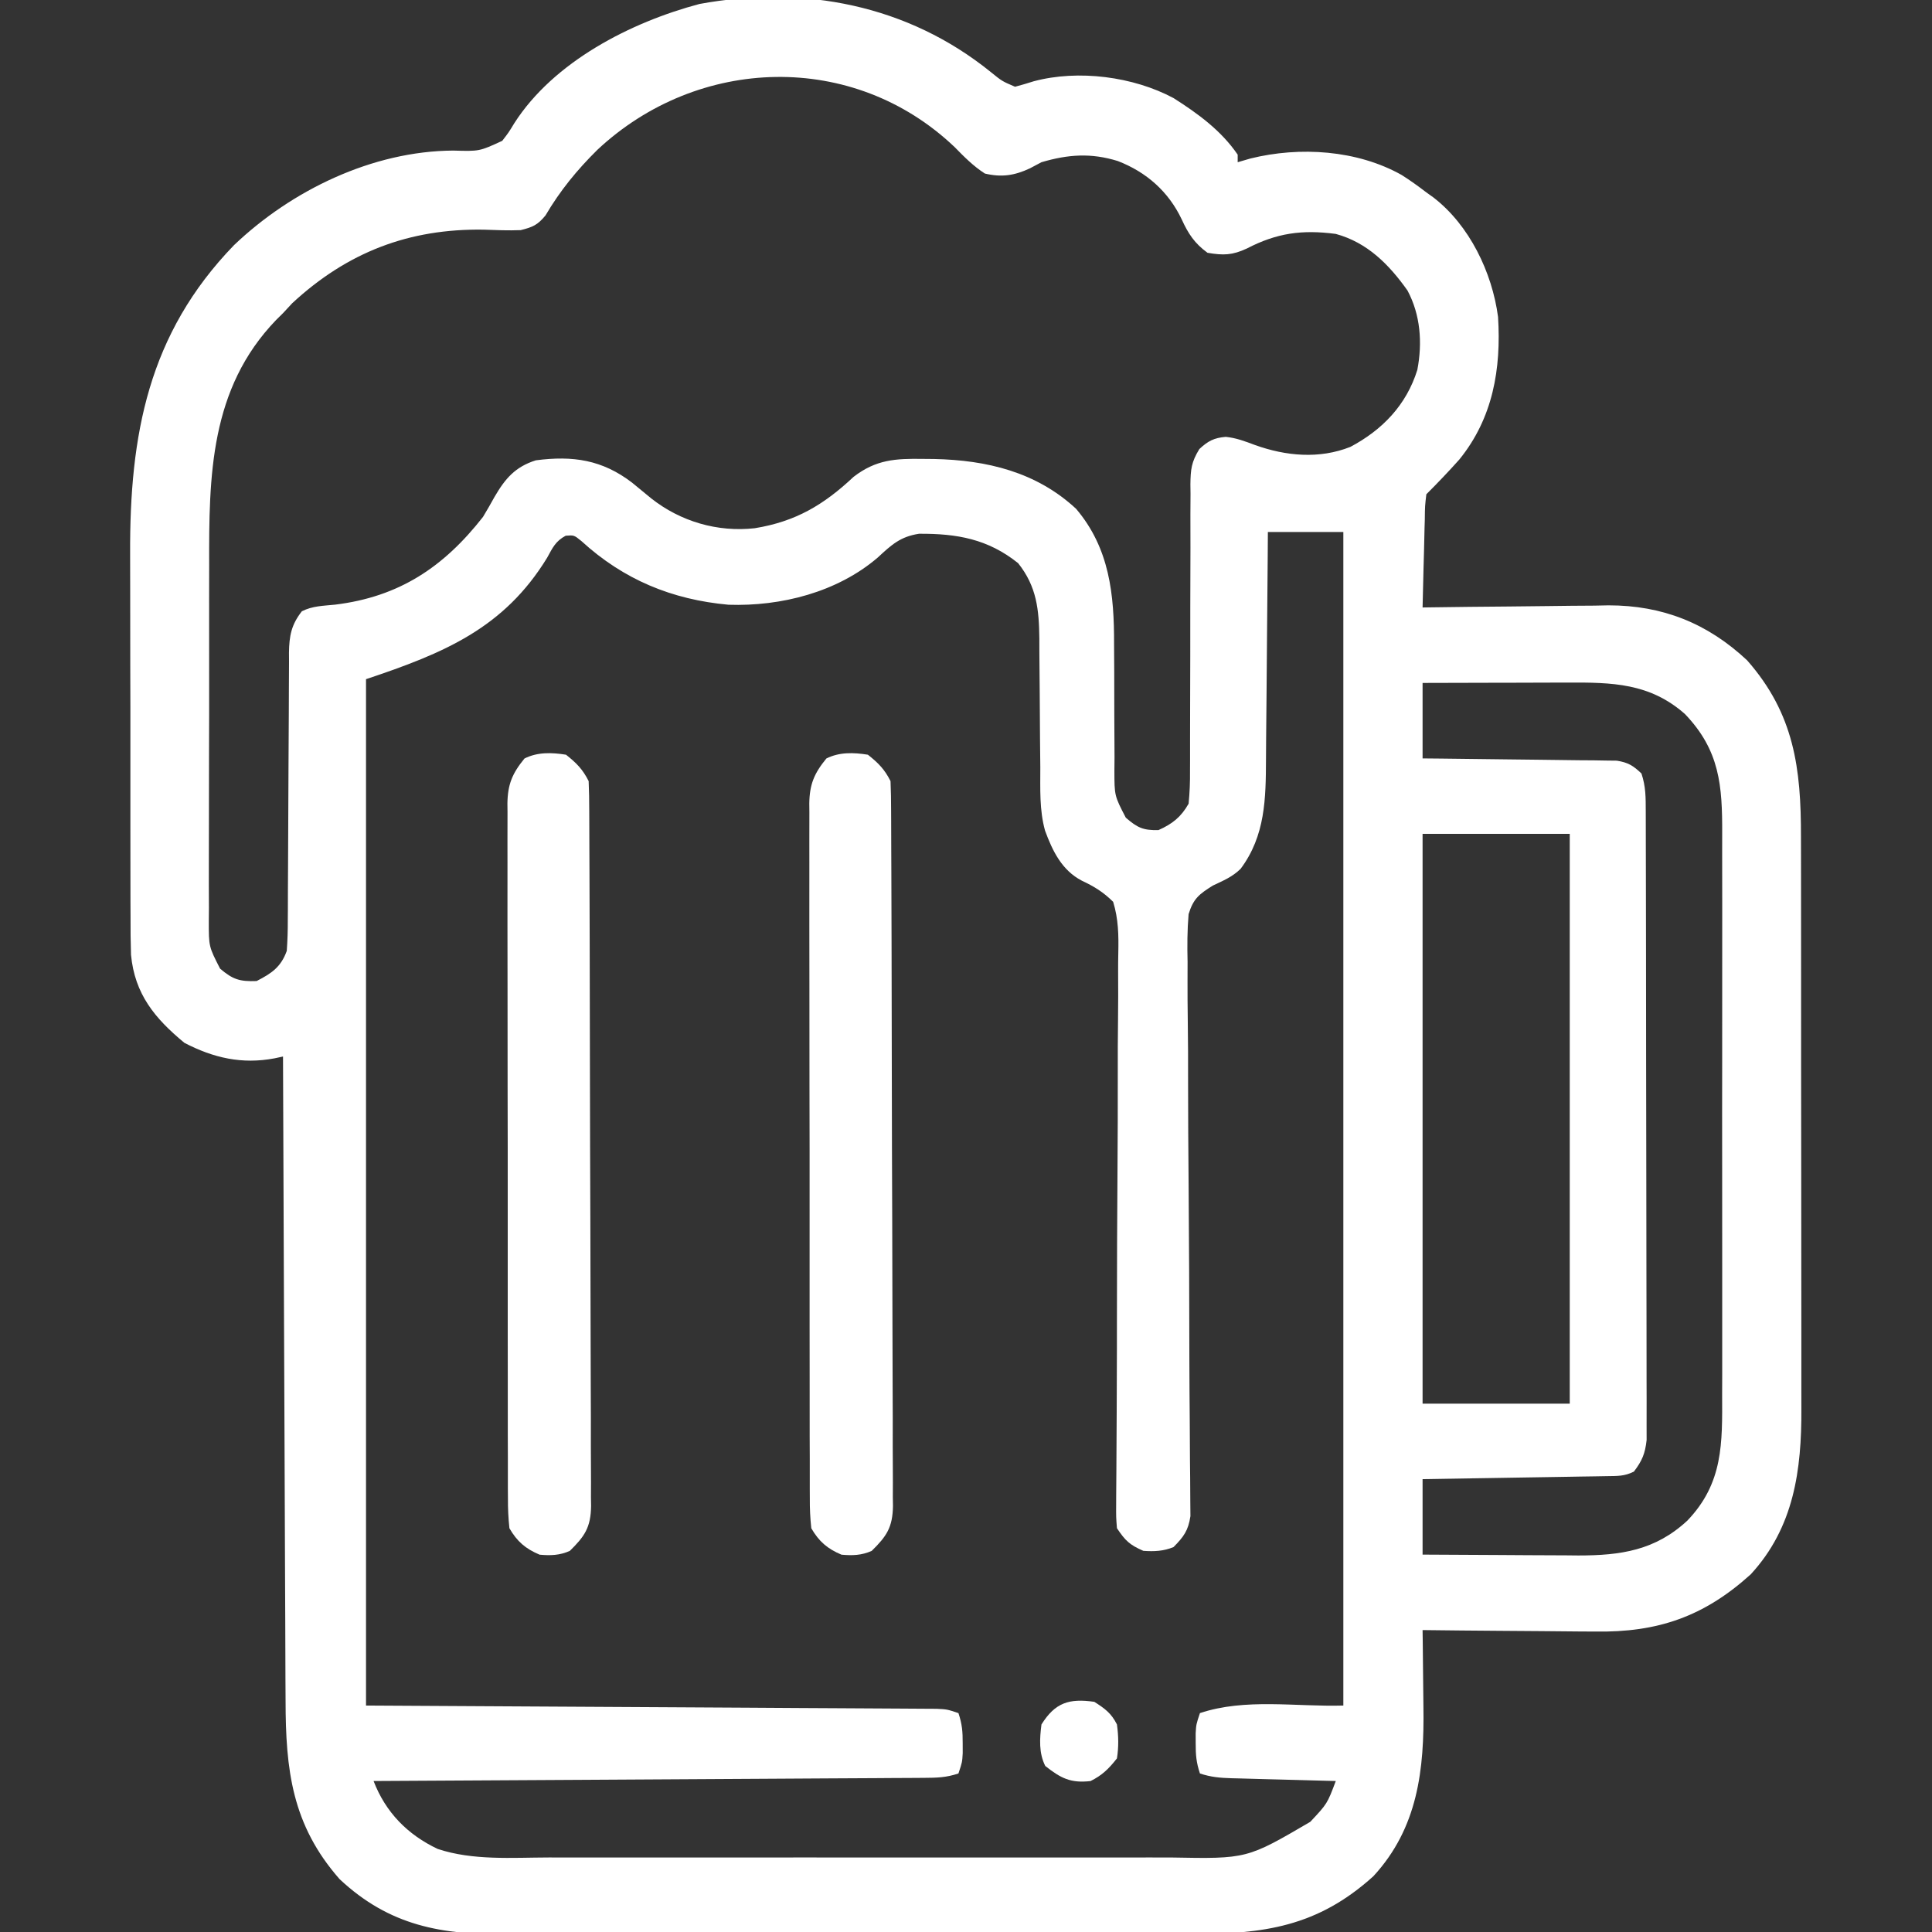 <?xml version="1.0" encoding="UTF-8"?>
<svg xmlns="http://www.w3.org/2000/svg" width="80" height="80" viewBox="0 0 80 80" fill="none">
  <rect x="0" y="0" width="80" height="80" fill="#333333" stroke="none"/>
  <g clip-path="url(#clip0_1_10396)">
    <path d="M41.028 2.985C41.493 3.362 41.493 3.362 42.031 3.592C42.291 3.521 42.55 3.449 42.806 3.365C44.654 2.871 46.929 3.171 48.593 4.061C49.607 4.705 50.567 5.405 51.25 6.404C51.25 6.508 51.25 6.611 51.25 6.717C51.51 6.641 51.51 6.641 51.775 6.564C53.824 6.055 56.199 6.21 58.042 7.247C58.397 7.472 58.729 7.711 59.062 7.967C59.206 8.07 59.206 8.07 59.353 8.175C60.847 9.325 61.787 11.279 62.031 13.123C62.165 15.277 61.819 17.313 60.429 19.026C59.987 19.521 59.531 19.998 59.062 20.467C59.004 20.953 59.004 20.953 58.998 21.523C58.995 21.626 58.992 21.73 58.988 21.837C58.979 22.168 58.972 22.499 58.965 22.83C58.959 23.055 58.953 23.279 58.946 23.503C58.931 24.054 58.918 24.604 58.906 25.154C59.019 25.153 59.131 25.151 59.247 25.149C60.318 25.133 61.389 25.122 62.46 25.114C63.01 25.11 63.56 25.104 64.111 25.096C64.746 25.085 65.381 25.082 66.017 25.078C66.21 25.074 66.404 25.07 66.604 25.066C68.843 25.065 70.705 25.808 72.344 27.342C74.296 29.563 74.579 31.811 74.574 34.657C74.575 34.938 74.575 35.221 74.576 35.502C74.578 36.265 74.579 37.028 74.578 37.791C74.578 38.429 74.579 39.068 74.579 39.706C74.581 41.213 74.581 42.72 74.58 44.226C74.579 45.777 74.581 47.328 74.585 48.879C74.587 50.214 74.588 51.549 74.588 52.883C74.588 53.679 74.588 54.475 74.59 55.271C74.592 56.02 74.592 56.769 74.59 57.517C74.589 57.791 74.59 58.065 74.591 58.338C74.602 60.867 74.286 63.247 72.491 65.193C70.56 66.937 68.648 67.602 66.047 67.559C65.842 67.558 65.636 67.557 65.425 67.556C64.885 67.554 64.346 67.548 63.806 67.541C63.253 67.535 62.7 67.532 62.147 67.529C61.067 67.522 59.986 67.511 58.906 67.498C58.908 67.663 58.911 67.829 58.913 67.999C58.922 68.621 58.927 69.243 58.932 69.865C58.934 70.133 58.937 70.4 58.941 70.668C58.98 73.267 58.717 75.687 56.866 77.693C54.552 79.783 52.323 80.092 49.308 80.082C48.971 80.083 48.634 80.084 48.297 80.086C47.386 80.089 46.476 80.089 45.565 80.087C44.803 80.087 44.041 80.088 43.279 80.089C41.48 80.091 39.68 80.091 37.881 80.088C36.03 80.086 34.178 80.088 32.326 80.093C30.732 80.097 29.138 80.098 27.544 80.097C26.594 80.096 25.644 80.097 24.694 80.1C23.8 80.103 22.906 80.102 22.012 80.098C21.685 80.097 21.359 80.098 21.032 80.1C18.288 80.115 16.137 79.754 14.062 77.811C12.086 75.563 11.828 73.286 11.825 70.409C11.823 70.118 11.822 69.827 11.82 69.535C11.816 68.748 11.814 67.961 11.812 67.174C11.809 66.35 11.805 65.526 11.801 64.702C11.794 63.143 11.788 61.584 11.783 60.025C11.777 58.25 11.769 56.475 11.761 54.7C11.745 51.049 11.731 47.399 11.719 43.748C11.543 43.786 11.543 43.786 11.364 43.824C10.021 44.078 8.838 43.807 7.636 43.182C6.408 42.167 5.58 41.164 5.425 39.539C5.407 39.003 5.403 38.469 5.405 37.932C5.404 37.73 5.403 37.527 5.402 37.318C5.399 36.764 5.4 36.211 5.4 35.657C5.401 35.193 5.4 34.728 5.399 34.263C5.397 33.165 5.397 32.066 5.399 30.968C5.401 29.842 5.398 28.716 5.394 27.59C5.391 26.617 5.39 25.645 5.391 24.673C5.391 24.094 5.391 23.516 5.388 22.938C5.367 18.01 6.134 13.826 9.687 10.154C12.075 7.875 15.425 6.255 18.766 6.235C19.852 6.267 19.852 6.267 20.797 5.831C21.062 5.487 21.062 5.487 21.296 5.102C22.929 2.552 26.114 0.921 28.965 0.164C33.292 -0.629 37.596 0.207 41.028 2.985ZM24.737 6.203C23.889 7.041 23.192 7.894 22.586 8.923C22.261 9.317 22.061 9.404 21.562 9.529C21.05 9.55 20.541 9.528 20.029 9.51C16.942 9.46 14.381 10.442 12.099 12.557C11.974 12.692 11.848 12.828 11.719 12.967C11.577 13.107 11.577 13.107 11.432 13.251C8.69 16.098 8.651 19.707 8.661 23.416C8.661 23.866 8.66 24.315 8.659 24.765C8.657 25.824 8.657 26.884 8.66 27.943C8.662 29.033 8.66 30.124 8.655 31.214C8.651 32.155 8.65 33.095 8.651 34.036C8.652 34.596 8.651 35.156 8.648 35.716C8.645 36.339 8.648 36.961 8.651 37.584C8.648 37.86 8.648 37.86 8.646 38.142C8.645 39.196 8.645 39.196 9.113 40.109C9.641 40.561 9.931 40.648 10.625 40.623C11.253 40.303 11.636 40.038 11.875 39.373C11.905 38.942 11.919 38.526 11.917 38.095C11.918 37.903 11.918 37.903 11.92 37.706C11.921 37.428 11.922 37.15 11.922 36.871C11.923 36.431 11.926 35.99 11.929 35.549C11.937 34.297 11.942 33.044 11.946 31.791C11.948 31.024 11.953 30.258 11.959 29.491C11.961 29.199 11.962 28.907 11.962 28.615C11.962 28.207 11.965 27.798 11.968 27.39C11.967 27.209 11.967 27.209 11.966 27.025C11.976 26.324 12.064 25.867 12.5 25.311C12.947 25.087 13.38 25.088 13.877 25.037C16.524 24.714 18.371 23.486 20 21.404C20.164 21.131 20.324 20.854 20.478 20.574C20.919 19.816 21.334 19.33 22.187 19.061C23.724 18.859 24.939 19.041 26.17 19.983C26.437 20.201 26.703 20.419 26.968 20.639C28.178 21.594 29.709 22.044 31.25 21.873C32.945 21.597 34.105 20.909 35.343 19.747C36.272 19.028 37.081 18.985 38.213 19.002C38.366 19.004 38.519 19.005 38.677 19.006C40.86 19.052 42.916 19.542 44.559 21.069C45.946 22.703 46.138 24.619 46.131 26.67C46.133 27.053 46.136 27.436 46.138 27.818C46.141 28.417 46.142 29.016 46.141 29.614C46.141 30.195 46.145 30.776 46.15 31.357C46.148 31.625 46.148 31.625 46.145 31.899C46.146 32.951 46.146 32.951 46.617 33.858C47.097 34.274 47.335 34.386 47.968 34.373C48.547 34.117 48.907 33.828 49.218 33.279C49.263 32.814 49.281 32.381 49.276 31.916C49.277 31.778 49.277 31.641 49.278 31.499C49.279 31.201 49.279 30.902 49.278 30.604C49.276 30.132 49.278 29.66 49.281 29.187C49.287 27.845 49.287 26.503 49.287 25.16C49.287 24.339 49.29 23.517 49.294 22.696C49.296 22.231 49.294 21.766 49.292 21.301C49.294 21.016 49.295 20.73 49.297 20.445C49.295 20.316 49.294 20.186 49.292 20.053C49.3 19.438 49.332 19.13 49.663 18.594C50.018 18.262 50.269 18.13 50.756 18.089C51.191 18.133 51.553 18.273 51.963 18.426C53.242 18.886 54.63 19.016 55.918 18.504C57.244 17.799 58.238 16.768 58.689 15.314C58.903 14.195 58.821 13.04 58.281 12.029C57.513 10.947 56.617 10.042 55.312 9.686C53.918 9.503 52.871 9.645 51.63 10.29C51.027 10.57 50.656 10.58 50 10.467C49.466 10.078 49.203 9.678 48.935 9.09C48.389 7.935 47.47 7.124 46.283 6.667C45.178 6.326 44.235 6.39 43.125 6.717C42.967 6.801 42.809 6.885 42.646 6.971C42.007 7.27 41.473 7.35 40.781 7.186C40.304 6.878 39.926 6.497 39.531 6.092C35.336 2.097 28.905 2.302 24.737 6.203ZM52.5 22.029C52.498 22.377 52.495 22.725 52.493 23.083C52.485 24.235 52.475 25.388 52.463 26.54C52.456 27.239 52.45 27.937 52.446 28.635C52.442 29.31 52.435 29.985 52.427 30.66C52.425 30.916 52.423 31.173 52.422 31.429C52.415 33.067 52.397 34.603 51.372 35.975C51.024 36.316 50.656 36.462 50.217 36.672C49.651 37.029 49.416 37.207 49.217 37.853C49.161 38.519 49.159 39.167 49.175 39.835C49.175 40.089 49.174 40.343 49.173 40.598C49.171 41.145 49.175 41.691 49.183 42.237C49.196 43.101 49.197 43.965 49.196 44.829C49.196 46.196 49.205 47.562 49.217 48.929C49.238 51.377 49.246 53.824 49.249 56.272C49.251 57.131 49.257 57.99 49.265 58.849C49.27 59.383 49.273 59.917 49.274 60.451C49.276 60.699 49.278 60.947 49.282 61.194C49.287 61.532 49.288 61.87 49.288 62.208C49.29 62.397 49.291 62.586 49.293 62.781C49.204 63.378 49.014 63.635 48.593 64.061C48.179 64.232 47.789 64.249 47.343 64.217C46.778 63.971 46.595 63.797 46.25 63.279C46.214 62.82 46.214 62.82 46.218 62.246C46.218 62.14 46.218 62.035 46.219 61.926C46.22 61.571 46.224 61.217 46.227 60.863C46.229 60.609 46.23 60.355 46.231 60.101C46.233 59.554 46.236 59.007 46.24 58.46C46.246 57.594 46.248 56.729 46.249 55.864C46.249 55.718 46.249 55.572 46.249 55.421C46.249 55.122 46.25 54.824 46.25 54.525C46.252 52.51 46.257 50.495 46.273 48.48C46.283 47.121 46.287 45.763 46.285 44.404C46.283 43.685 46.285 42.966 46.295 42.247C46.303 41.57 46.304 40.894 46.299 40.217C46.298 39.969 46.301 39.721 46.306 39.473C46.322 38.736 46.313 38.053 46.093 37.342C45.686 36.94 45.315 36.71 44.798 36.468C43.971 36.038 43.585 35.243 43.273 34.395C43.035 33.537 43.078 32.655 43.077 31.771C43.073 31.382 43.069 30.992 43.065 30.603C43.06 29.992 43.056 29.381 43.053 28.771C43.05 28.179 43.044 27.587 43.038 26.996C43.038 26.724 43.038 26.724 43.037 26.446C43.023 25.242 42.931 24.29 42.158 23.319C40.91 22.32 39.633 22.092 38.055 22.102C37.276 22.22 36.911 22.564 36.345 23.087C34.667 24.524 32.341 25.114 30.165 25.041C27.818 24.828 25.821 24.001 24.076 22.405C23.77 22.156 23.77 22.156 23.424 22.183C23.004 22.407 22.884 22.678 22.656 23.094C20.875 26.006 18.395 27.044 15.156 28.123C15.156 42.148 15.156 56.173 15.156 70.623C23.054 70.668 23.054 70.668 30.952 70.712C32.477 70.721 32.477 70.721 33.191 70.726C33.69 70.729 34.19 70.731 34.69 70.734C35.326 70.737 35.963 70.741 36.6 70.745C36.834 70.747 37.068 70.748 37.302 70.749C37.618 70.75 37.933 70.752 38.249 70.755C38.514 70.756 38.514 70.756 38.785 70.758C39.218 70.779 39.218 70.779 39.687 70.936C39.841 71.396 39.864 71.705 39.863 72.186C39.864 72.321 39.864 72.456 39.864 72.596C39.843 72.967 39.843 72.967 39.687 73.436C39.176 73.606 38.799 73.614 38.261 73.617C38.06 73.618 37.859 73.62 37.653 73.621C37.43 73.622 37.208 73.623 36.985 73.624C36.751 73.626 36.517 73.627 36.283 73.629C35.647 73.633 35.011 73.636 34.375 73.639C33.711 73.643 33.046 73.647 32.382 73.651C31.124 73.659 29.865 73.666 28.607 73.673C27.174 73.68 25.742 73.689 24.309 73.698C21.363 73.716 18.416 73.732 15.469 73.748C15.964 75.039 16.874 75.971 18.125 76.561C19.587 77.047 21.203 76.917 22.723 76.914C23.03 76.914 23.337 76.915 23.644 76.915C24.475 76.917 25.305 76.916 26.136 76.915C27.007 76.914 27.878 76.915 28.75 76.916C30.212 76.916 31.675 76.915 33.138 76.914C34.826 76.912 36.515 76.913 38.203 76.915C39.656 76.916 41.108 76.916 42.561 76.915C43.427 76.915 44.293 76.915 45.16 76.916C45.974 76.917 46.789 76.916 47.604 76.914C47.902 76.914 48.2 76.914 48.498 76.915C51.633 76.973 51.633 76.973 54.256 75.438C54.959 74.688 54.959 74.688 55.312 73.748C55.158 73.744 55.005 73.74 54.846 73.736C54.276 73.722 53.706 73.706 53.135 73.69C52.888 73.683 52.641 73.677 52.394 73.671C52.039 73.661 51.685 73.651 51.33 73.641C51.219 73.639 51.109 73.636 50.995 73.633C50.521 73.619 50.141 73.587 49.687 73.436C49.534 72.975 49.51 72.666 49.511 72.186C49.511 72.05 49.511 71.915 49.51 71.775C49.531 71.404 49.531 71.404 49.687 70.936C51.568 70.309 53.644 70.68 55.625 70.623C55.625 54.587 55.625 38.551 55.625 22.029C54.593 22.029 53.562 22.029 52.5 22.029ZM58.906 28.279C58.906 29.311 58.906 30.342 58.906 31.404C59.158 31.407 59.411 31.409 59.671 31.411C60.606 31.42 61.541 31.433 62.477 31.445C62.882 31.451 63.286 31.455 63.691 31.459C64.273 31.464 64.855 31.472 65.437 31.481C65.709 31.482 65.709 31.482 65.986 31.484C66.155 31.487 66.324 31.49 66.498 31.493C66.647 31.495 66.795 31.497 66.948 31.498C67.416 31.572 67.629 31.703 67.969 32.029C68.152 32.581 68.145 33.017 68.147 33.599C68.147 33.712 68.148 33.825 68.148 33.941C68.15 34.32 68.15 34.699 68.15 35.078C68.151 35.349 68.151 35.62 68.152 35.892C68.154 36.629 68.155 37.367 68.156 38.105C68.156 38.565 68.157 39.026 68.158 39.487C68.16 40.928 68.162 42.368 68.162 43.809C68.163 45.474 68.165 47.138 68.17 48.802C68.173 50.088 68.175 51.374 68.175 52.66C68.175 53.428 68.176 54.196 68.179 54.964C68.182 55.687 68.182 56.409 68.181 57.132C68.18 57.397 68.181 57.663 68.183 57.928C68.185 58.29 68.184 58.652 68.182 59.014C68.182 59.216 68.183 59.419 68.183 59.628C68.121 60.192 67.997 60.487 67.656 60.936C67.26 61.133 66.976 61.117 66.534 61.124C66.365 61.127 66.196 61.13 66.022 61.133C65.839 61.136 65.656 61.139 65.467 61.141C65.281 61.145 65.094 61.148 64.901 61.151C64.302 61.161 63.704 61.171 63.105 61.18C62.7 61.187 62.295 61.193 61.89 61.2C60.895 61.217 59.901 61.233 58.906 61.248C58.906 62.279 58.906 63.311 58.906 64.373C59.99 64.381 61.074 64.387 62.158 64.39C62.526 64.392 62.895 64.394 63.263 64.397C63.794 64.401 64.326 64.402 64.857 64.404C65.02 64.405 65.183 64.407 65.35 64.409C67.121 64.409 68.542 64.197 69.87 62.965C71.359 61.41 71.318 59.761 71.31 57.733C71.311 57.457 71.312 57.18 71.313 56.904C71.315 56.156 71.314 55.408 71.313 54.66C71.311 53.875 71.313 53.091 71.313 52.306C71.314 50.989 71.313 49.672 71.311 48.355C71.308 46.834 71.309 45.314 71.312 43.793C71.314 42.485 71.314 41.177 71.313 39.869C71.312 39.089 71.312 38.309 71.314 37.529C71.315 36.795 71.314 36.062 71.311 35.328C71.311 35.06 71.311 34.791 71.312 34.523C71.319 32.532 71.215 31.076 69.771 29.567C68.314 28.28 66.751 28.255 64.903 28.264C64.731 28.264 64.559 28.265 64.382 28.265C63.836 28.266 63.29 28.268 62.744 28.27C62.373 28.27 62.001 28.271 61.63 28.272C60.722 28.273 59.814 28.276 58.906 28.279ZM58.906 34.529C58.906 42.315 58.906 50.101 58.906 58.123C60.917 58.123 62.928 58.123 65 58.123C65 50.337 65 42.551 65 34.529C62.989 34.529 60.978 34.529 58.906 34.529Z" fill="white"></path>
    <path d="M35.937 31.251C36.368 31.592 36.63 31.856 36.875 32.345C36.892 32.748 36.899 33.147 36.899 33.551C36.9 33.677 36.9 33.803 36.901 33.932C36.903 34.357 36.904 34.781 36.905 35.206C36.906 35.509 36.907 35.812 36.909 36.116C36.913 37.114 36.915 38.112 36.918 39.11C36.918 39.453 36.919 39.797 36.92 40.14C36.923 41.568 36.926 42.996 36.928 44.423C36.931 46.471 36.936 48.519 36.945 50.567C36.951 52.006 36.954 53.445 36.955 54.884C36.955 55.744 36.957 56.604 36.962 57.463C36.967 58.273 36.968 59.081 36.966 59.89C36.966 60.187 36.967 60.484 36.97 60.781C36.974 61.187 36.972 61.592 36.97 61.997C36.972 62.115 36.974 62.232 36.976 62.353C36.963 63.25 36.71 63.615 36.094 64.22C35.675 64.405 35.297 64.417 34.844 64.376C34.258 64.129 33.912 63.83 33.594 63.282C33.548 62.856 33.53 62.465 33.533 62.039C33.532 61.913 33.531 61.787 33.531 61.657C33.528 61.233 33.529 60.81 33.531 60.386C33.53 60.083 33.529 59.78 33.527 59.476C33.524 58.652 33.525 57.827 33.526 57.003C33.526 56.315 33.525 55.627 33.524 54.939C33.522 53.315 33.522 51.692 33.524 50.069C33.526 48.394 33.523 46.719 33.519 45.044C33.516 43.606 33.515 42.169 33.516 40.731C33.516 39.872 33.516 39.013 33.513 38.154C33.511 37.347 33.511 36.539 33.514 35.731C33.515 35.435 33.514 35.139 33.513 34.842C33.511 34.437 33.513 34.033 33.515 33.628C33.514 33.511 33.512 33.394 33.511 33.273C33.522 32.477 33.715 32.02 34.219 31.407C34.761 31.136 35.346 31.157 35.937 31.251Z" fill="white"></path>
    <path d="M23.437 31.251C23.868 31.592 24.131 31.856 24.375 32.345C24.392 32.748 24.399 33.147 24.399 33.551C24.4 33.677 24.4 33.803 24.401 33.932C24.403 34.357 24.404 34.781 24.405 35.206C24.406 35.509 24.407 35.812 24.409 36.116C24.413 37.114 24.415 38.112 24.418 39.11C24.418 39.453 24.419 39.797 24.42 40.14C24.424 41.568 24.426 42.996 24.428 44.423C24.431 46.471 24.436 48.519 24.445 50.567C24.451 52.006 24.454 53.445 24.455 54.884C24.455 55.744 24.457 56.604 24.462 57.463C24.467 58.273 24.468 59.081 24.466 59.89C24.466 60.187 24.467 60.484 24.47 60.781C24.474 61.187 24.472 61.592 24.47 61.997C24.472 62.115 24.474 62.232 24.476 62.353C24.463 63.25 24.21 63.615 23.594 64.22C23.175 64.405 22.797 64.417 22.344 64.376C21.758 64.129 21.412 63.83 21.094 63.282C21.048 62.856 21.03 62.465 21.033 62.039C21.032 61.913 21.031 61.787 21.03 61.657C21.028 61.233 21.029 60.81 21.03 60.386C21.03 60.083 21.029 59.78 21.027 59.476C21.024 58.652 21.025 57.827 21.026 57.003C21.026 56.315 21.025 55.627 21.024 54.939C21.022 53.315 21.022 51.692 21.024 50.069C21.026 48.394 21.023 46.719 21.019 45.044C21.016 43.606 21.015 42.169 21.016 40.731C21.016 39.872 21.016 39.013 21.013 38.154C21.011 37.347 21.011 36.539 21.014 35.731C21.015 35.435 21.014 35.139 21.013 34.842C21.011 34.437 21.012 34.033 21.015 33.628C21.014 33.511 21.012 33.394 21.011 33.273C21.022 32.477 21.215 32.02 21.719 31.407C22.261 31.136 22.846 31.157 23.437 31.251Z" fill="white"></path>
    <path d="M45.313 70.469C45.752 70.749 46.017 70.941 46.25 71.406C46.316 71.884 46.326 72.335 46.25 72.812C45.909 73.243 45.645 73.506 45.157 73.75C44.333 73.844 43.925 73.633 43.282 73.125C43.011 72.585 43.049 71.997 43.125 71.406C43.69 70.503 44.267 70.319 45.313 70.469Z" fill="white"></path>
  </g>
  <defs>
    <clipPath id="clip0_1_10396">
      <rect width="80" height="80" fill="white"></rect>
    </clipPath>
  </defs>
</svg>
